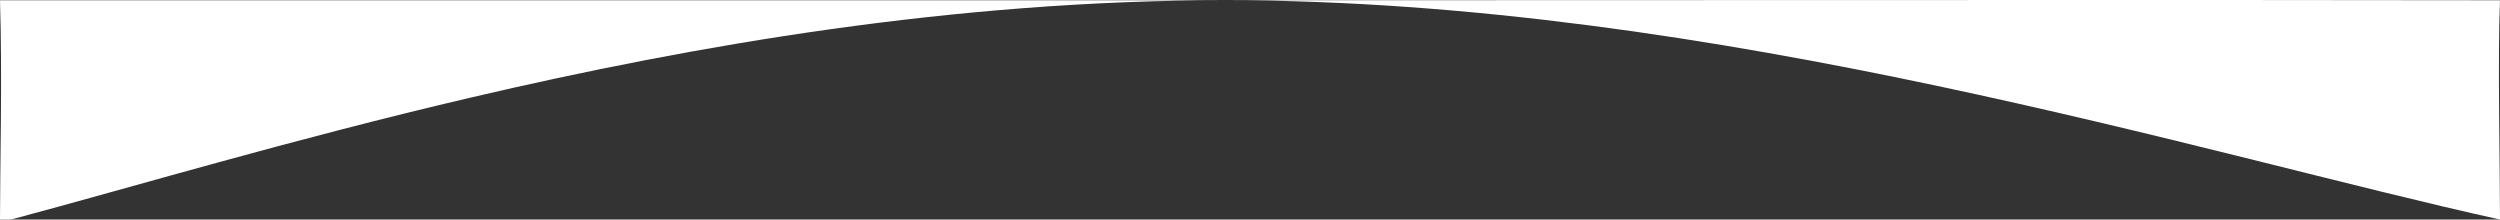 <svg xmlns="http://www.w3.org/2000/svg" width="1920" height="168.61" viewBox="0 0 1920 168.61">
  <rect x="0" y="0" width="1920" height="168.61" fill="#333333" stroke="none"/>
  <g id="Сгруппировать_81" data-name="Сгруппировать 81" transform="translate(-4940.013 -1163.812)">
    <g id="Сгруппировать_80" data-name="Сгруппировать 80" transform="translate(4940.013 1163.812)">
      <path id="svg_11" d="M168.61,1911.561V1920c-40.2,0-109.8-1.853-168.413,0V990.219C.2,708.864-.247,200.031.2,0,41.934,1.852,127.891,0,168.61,0h0C118.918,225.621.2,603.068.2,979.106c0,207.949,34.353,406.8,74.739,579.38C107.235,1696.506,143.543,1817.639,168.61,1911.561Z" transform="translate(1920 0) rotate(90)" fill="#fff"/>
    </g>
  </g>
</svg>
